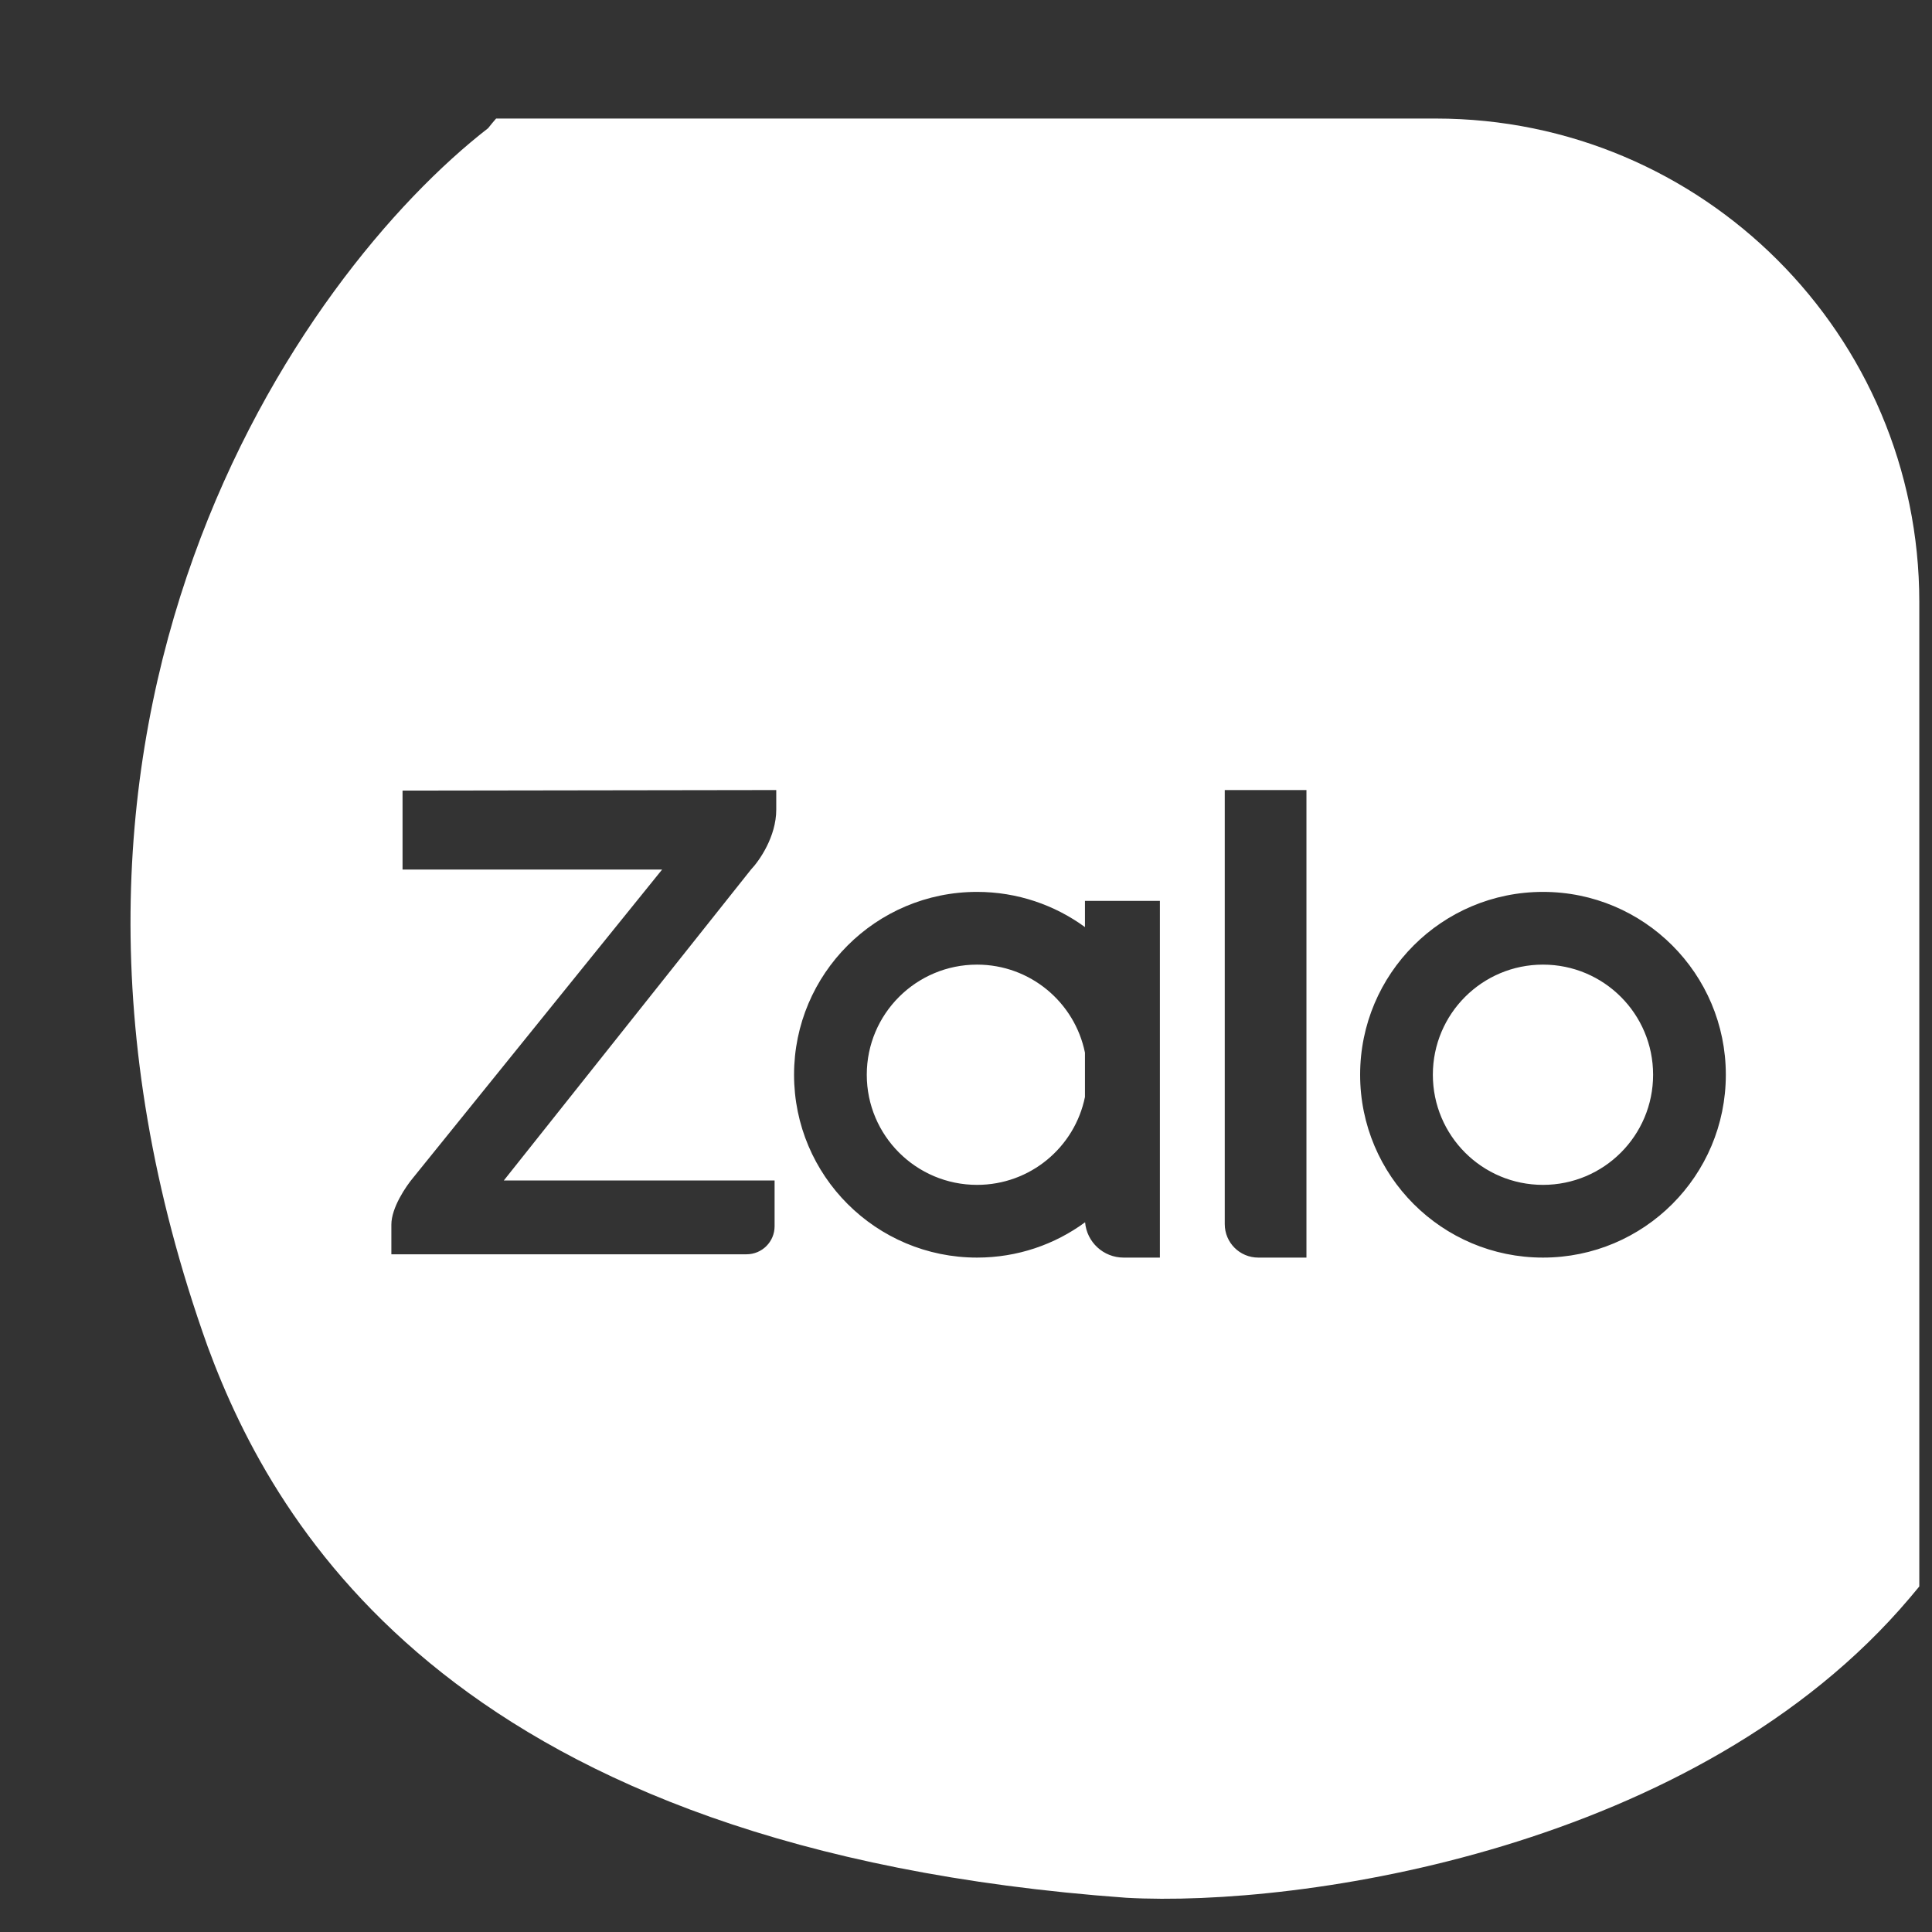 <svg width="14" height="14" viewBox="0 0 14 14" fill="none" xmlns="http://www.w3.org/2000/svg">
<rect x="0" y="0" width="14" height="14" fill="#333333" stroke="none"/>
<path fill-rule="evenodd" clip-rule="evenodd" d="M1.505 9.758C-0.121 5.217 2.182 1.98 3.537 0.929C3.555 0.906 3.574 0.883 3.595 0.859H10.404C12.339 0.859 13.908 2.428 13.908 4.362V11.496C13.884 11.524 13.861 11.552 13.838 11.58C12.296 13.402 9.423 13.822 8.162 13.752C3.327 13.402 1.995 11.089 1.505 9.758ZM2.917 5.729V6.301H4.798L2.994 8.534C2.942 8.596 2.836 8.751 2.836 8.874V9.089H5.41C5.522 9.089 5.613 8.998 5.613 8.886V8.554H3.651L5.442 6.301C5.503 6.237 5.625 6.062 5.625 5.867V5.725L2.917 5.729ZM11.979 7.788C11.979 8.229 11.622 8.586 11.181 8.586C10.74 8.586 10.383 8.229 10.383 7.788C10.383 7.347 10.74 6.99 11.181 6.99C11.622 6.99 11.979 7.347 11.979 7.788ZM12.506 7.788C12.506 8.52 11.913 9.113 11.181 9.113C10.449 9.113 9.856 8.52 9.856 7.788C9.856 7.056 10.449 6.463 11.181 6.463C11.913 6.463 12.506 7.056 12.506 7.788ZM7.863 8.857C7.644 9.018 7.373 9.113 7.08 9.113C6.348 9.113 5.754 8.52 5.754 7.788C5.754 7.056 6.348 6.463 7.08 6.463C7.372 6.463 7.643 6.558 7.862 6.718V6.528H8.405V9.113H8.142C7.996 9.113 7.875 9.001 7.863 8.857ZM7.862 7.949C7.788 8.313 7.466 8.586 7.08 8.586C6.639 8.586 6.281 8.229 6.281 7.788C6.281 7.347 6.639 6.99 7.08 6.99C7.466 6.99 7.788 7.264 7.862 7.628V7.949ZM9.467 5.725H8.875V8.87C8.875 9.005 8.984 9.113 9.118 9.113H9.467V5.725Z" fill="white"/>
</svg>
